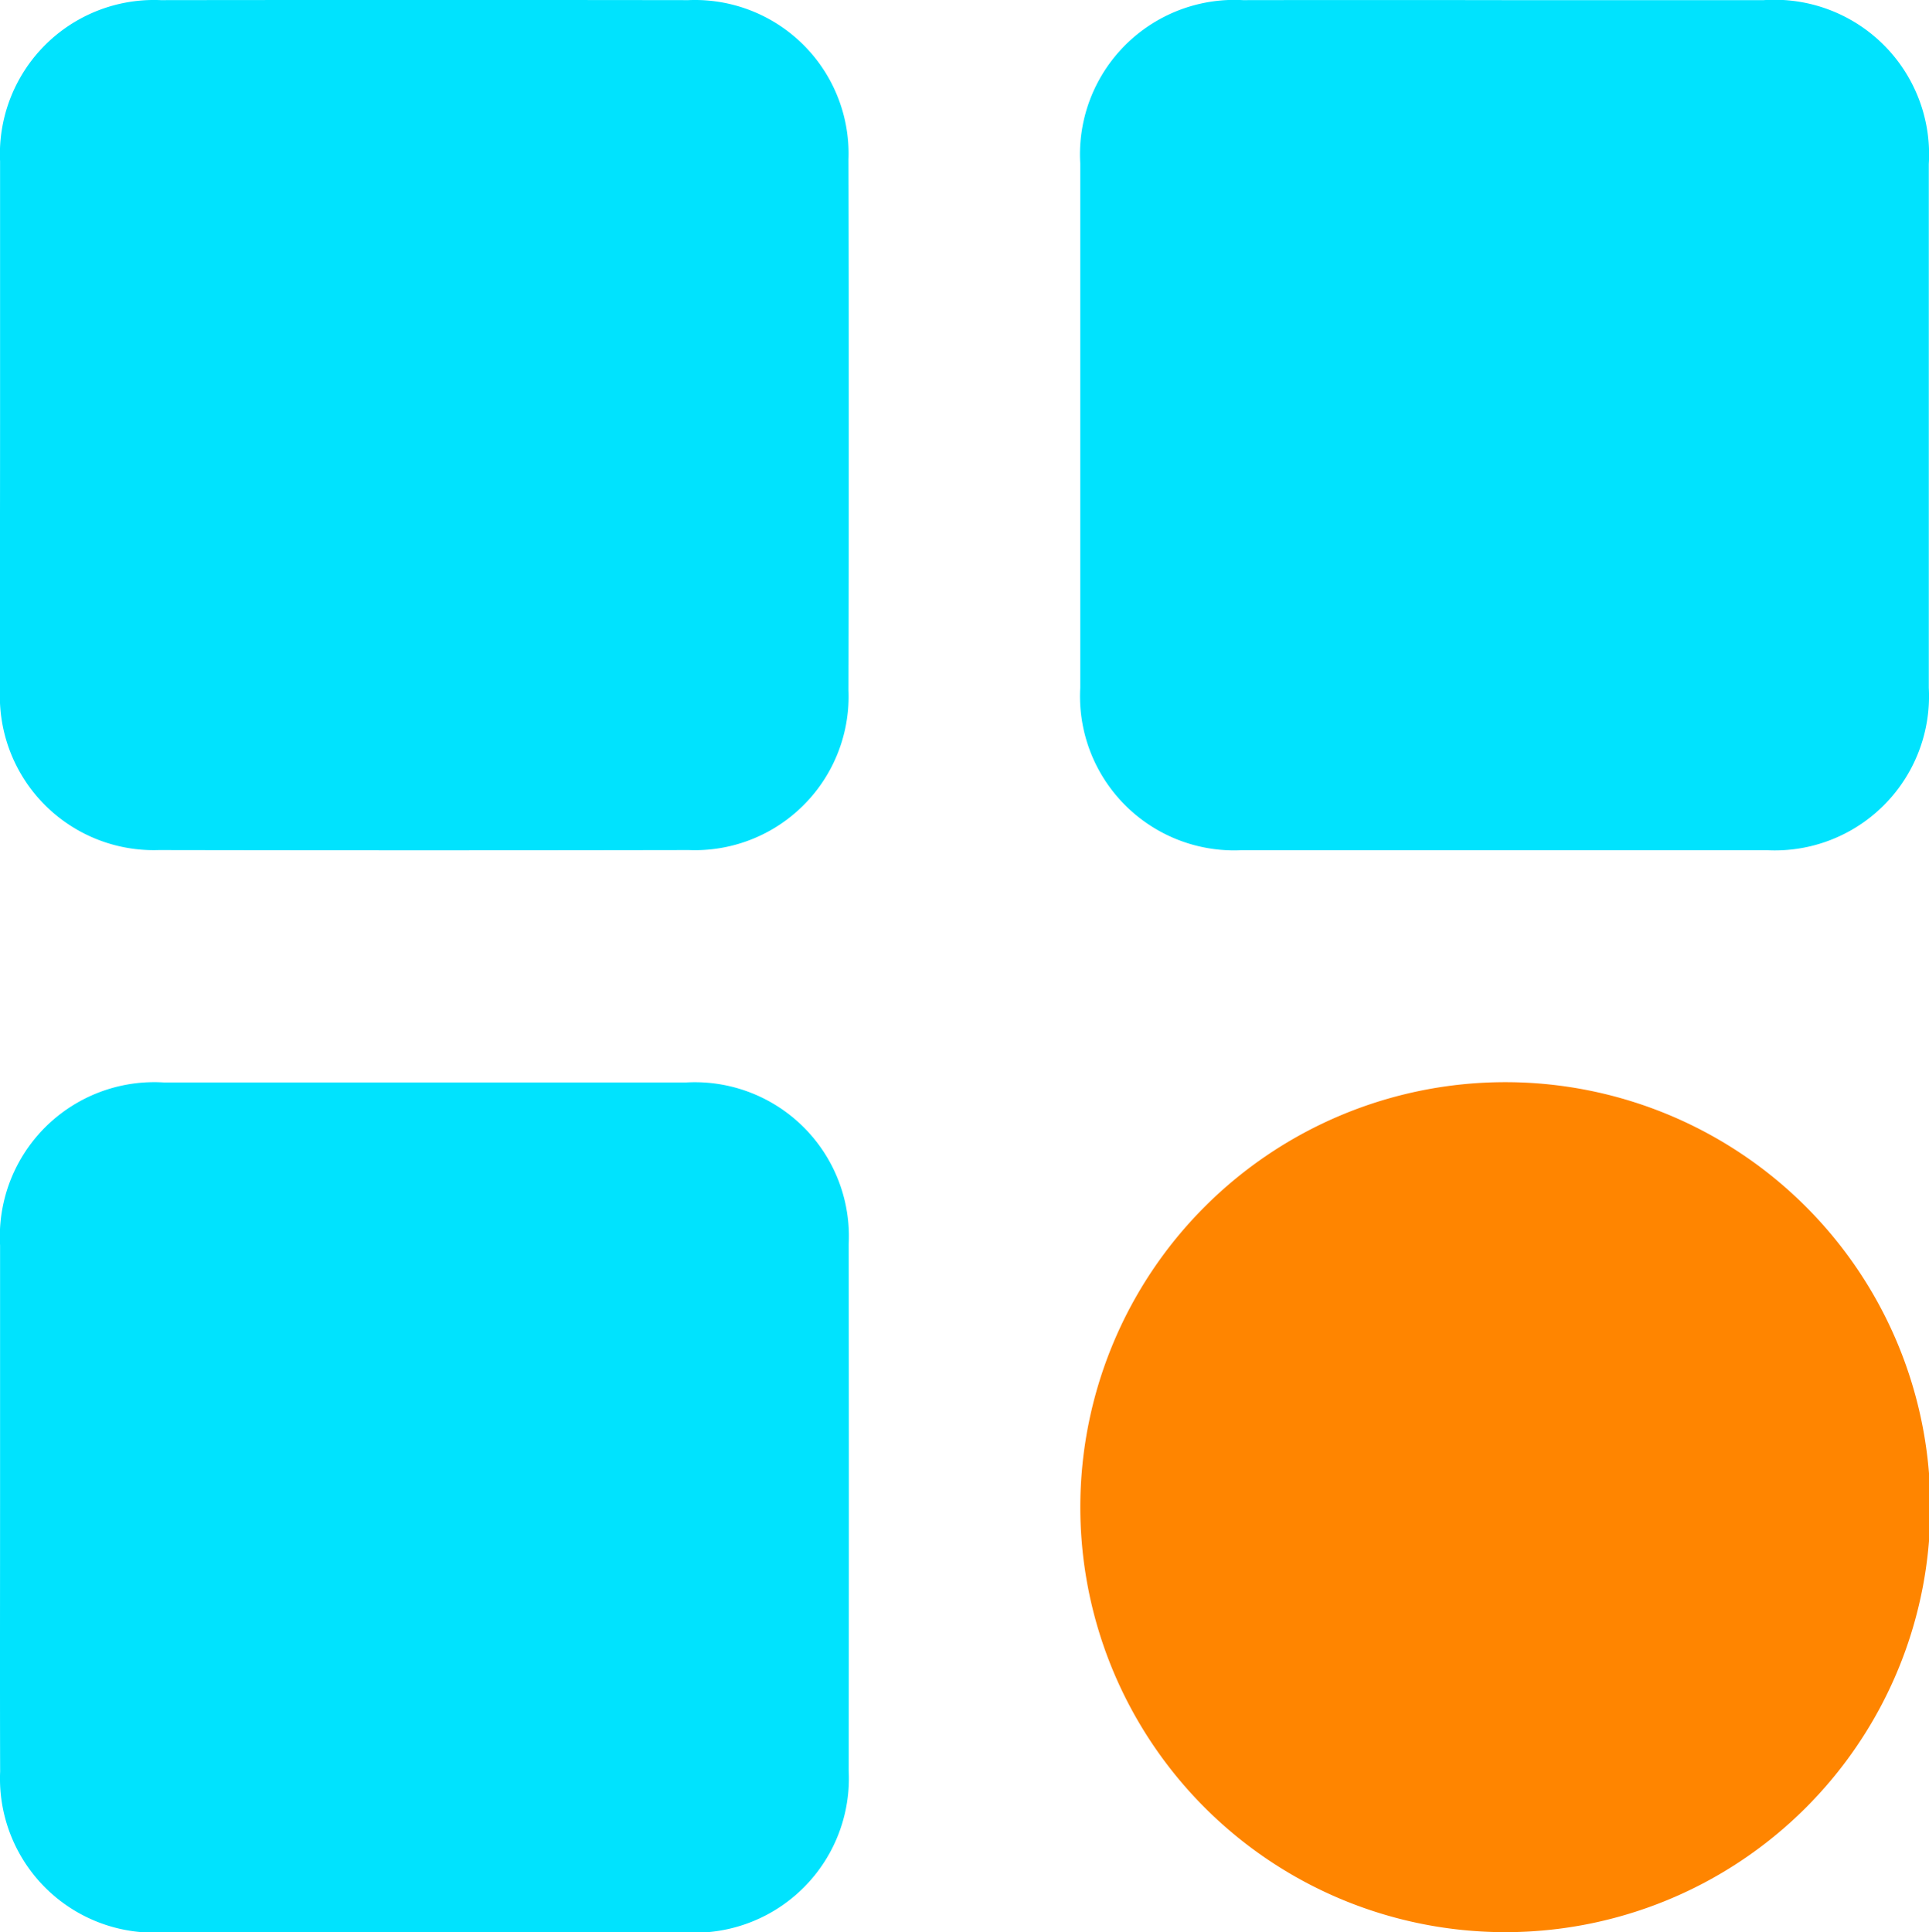 <svg xmlns="http://www.w3.org/2000/svg" width="28.439" height="28.49" viewBox="0 0 28.439 28.49"><g transform="translate(-533.651 -233.926)"><path d="M533.652,240.181c0-1.293,0-2.586,0-3.879a2.271,2.271,0,0,1,2.369-2.374q3.89-.005,7.779,0a2.265,2.265,0,0,1,2.36,2.346q.009,3.914,0,7.829a2.266,2.266,0,0,1-2.351,2.356q-3.907.007-7.815,0a2.269,2.269,0,0,1-2.343-2.364C533.648,242.791,533.652,241.486,533.652,240.181Z" fill="#00e3fe"/><path d="M707.657,233.937q1.9,0,3.8,0a2.279,2.279,0,0,1,2.434,2.417q0,3.861,0,7.722a2.273,2.273,0,0,1-2.386,2.394q-3.872,0-7.744,0a2.273,2.273,0,0,1-2.38-2.4q0-3.861,0-7.722a2.277,2.277,0,0,1,2.4-2.411Q705.721,233.934,707.657,233.937Z" transform="translate(-151.804 -0.009)" fill="#00e3fe"/><path d="M533.652,408.209c0-1.281,0-2.562,0-3.843a2.277,2.277,0,0,1,2.411-2.4q3.854,0,7.709,0a2.271,2.271,0,0,1,2.391,2.388q.006,3.879,0,7.758a2.274,2.274,0,0,1-2.393,2.387q-3.872,0-7.744,0a2.272,2.272,0,0,1-2.373-2.371C533.649,410.818,533.652,409.513,533.652,408.209Z" transform="translate(0 -152.081)" fill="#00e3fe"/><path d="M707.662,401.975a6.266,6.266,0,1,1-6.255,6.275A6.266,6.266,0,0,1,707.662,401.975Z" transform="translate(-151.829 -152.094)" fill="#ff8500"/></g></svg>